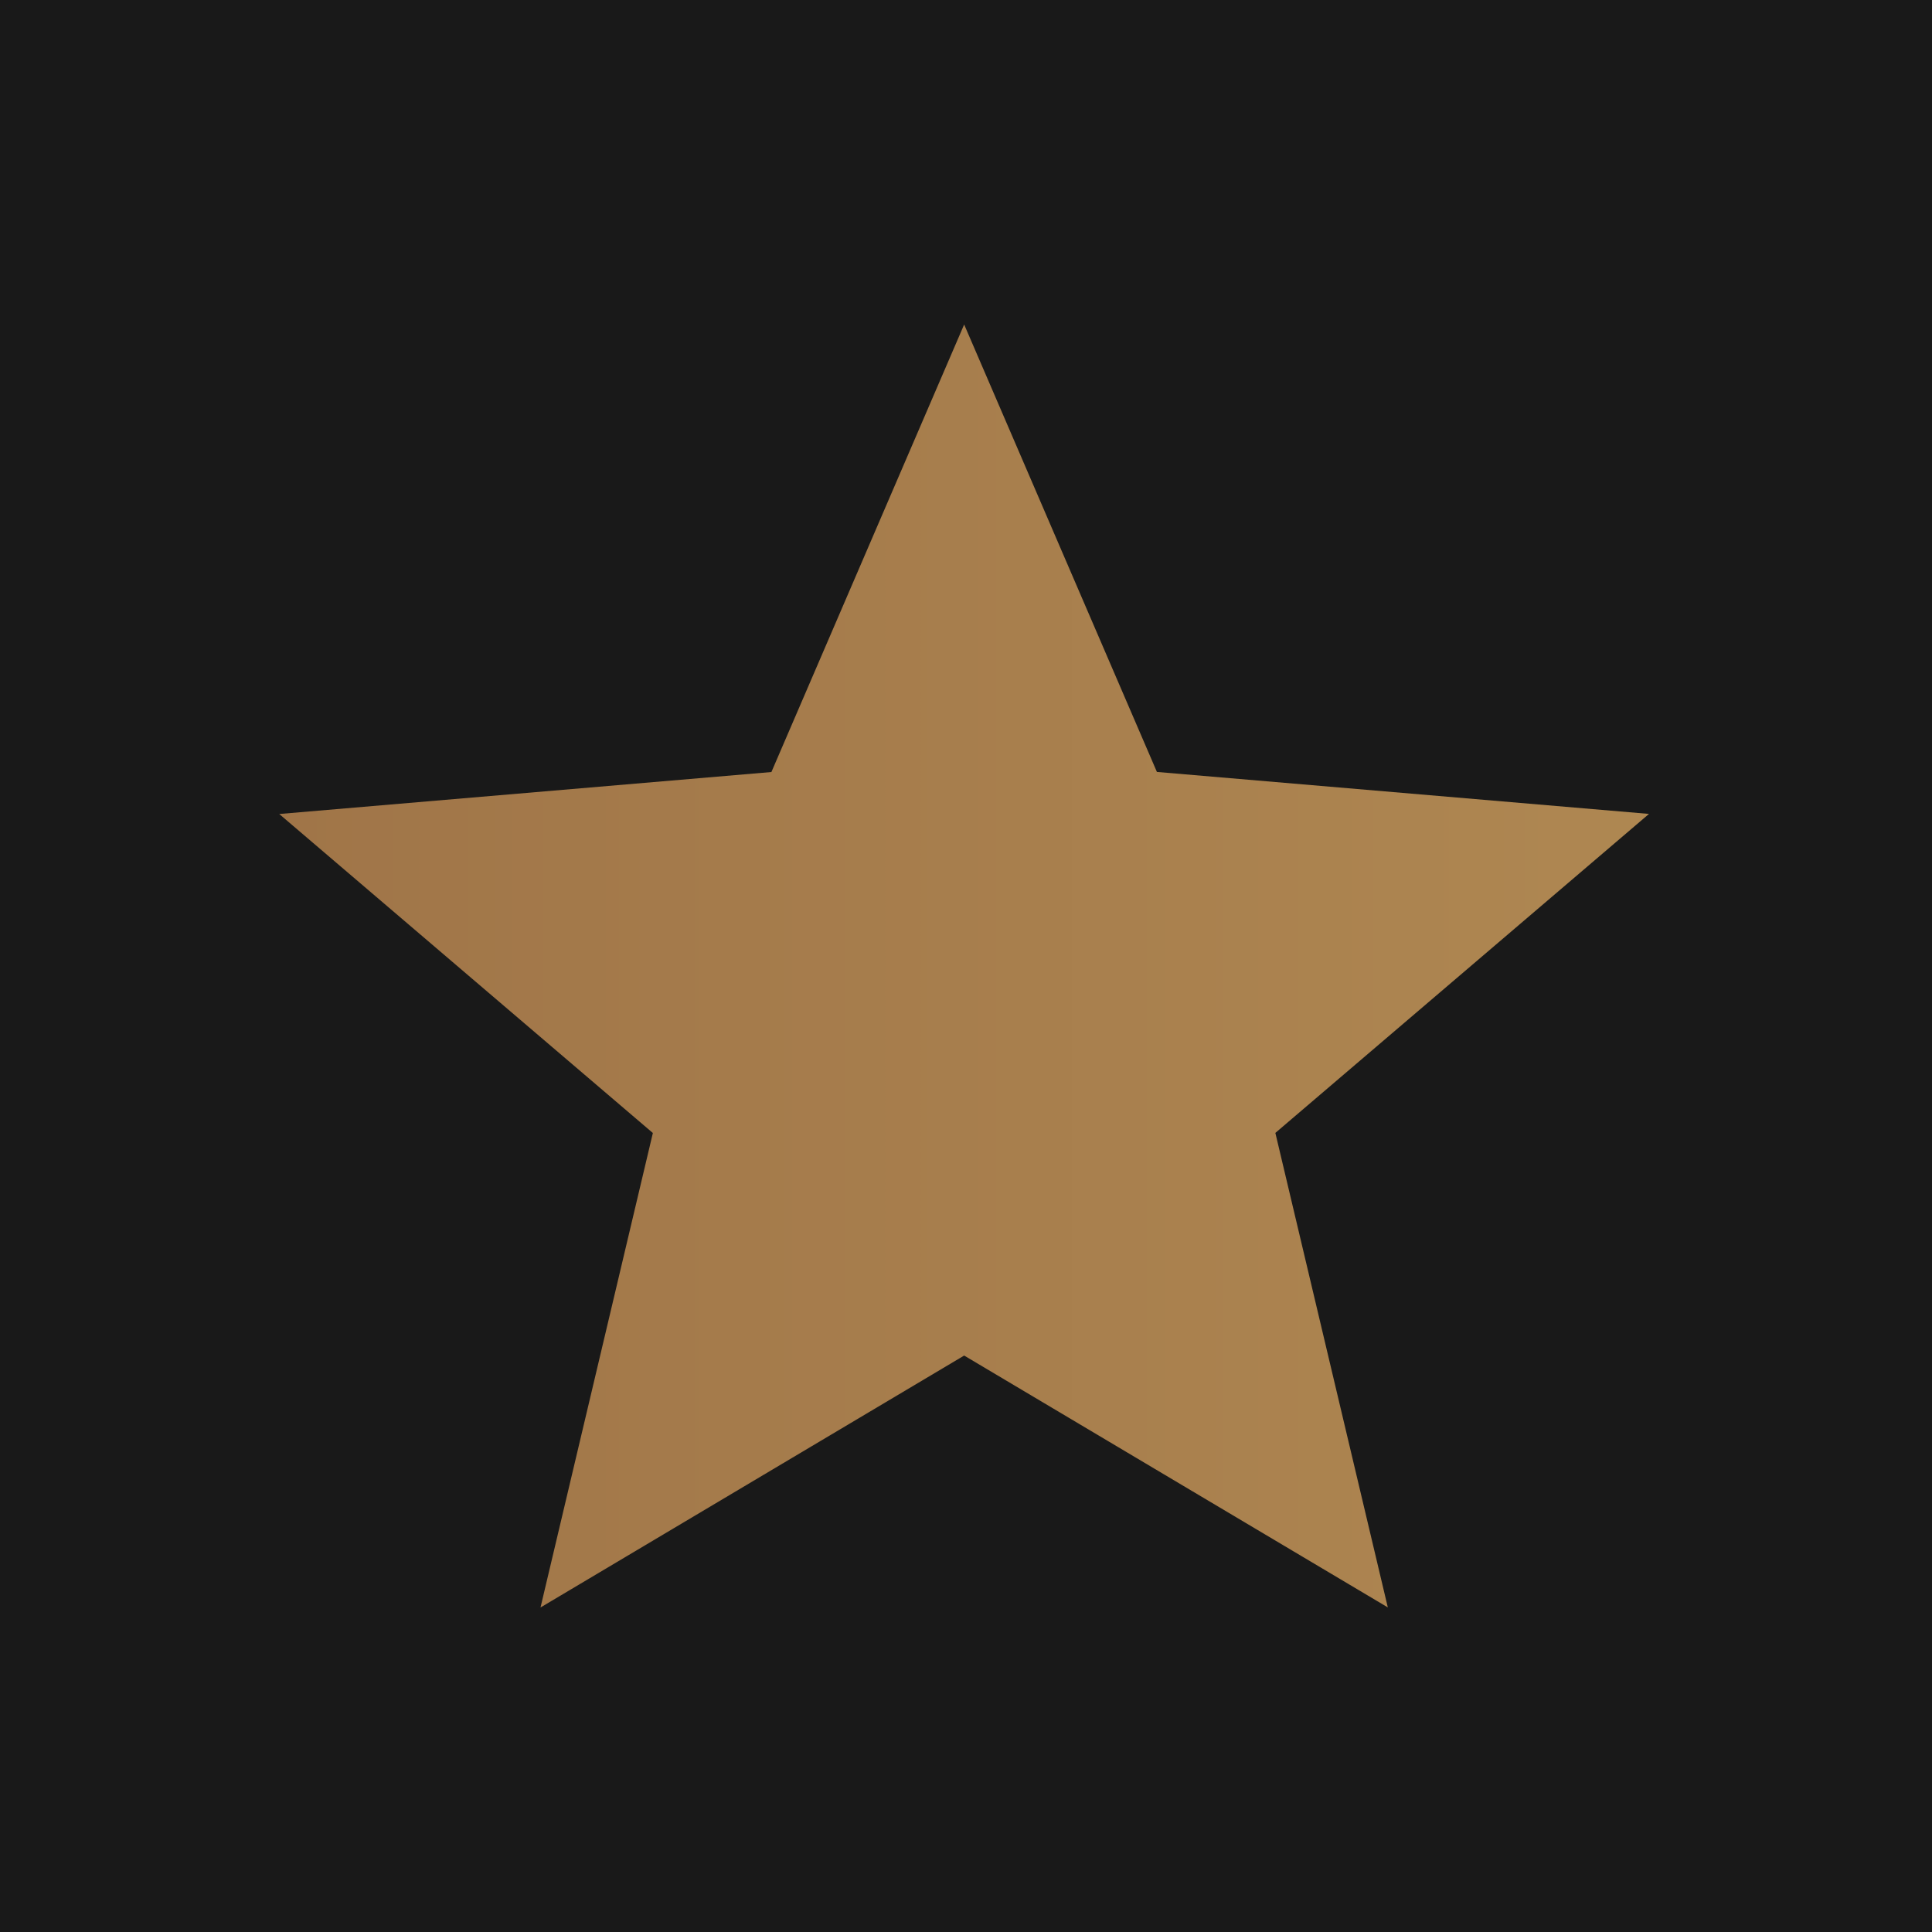 <svg width="512" height="512" viewBox="0 0 512 512" fill="none" xmlns="http://www.w3.org/2000/svg">
<rect width="512" height="512" fill="#191919"/>
<path d="M143.238 426L173.017 300.257L74 215.719L204.43 204.595L255.512 86L306.594 204.572L437 215.695L337.983 300.234L367.786 425.976L255.512 359.235L143.238 426Z" fill="url(#paint0_linear_2337_1357)"/>
<defs>
<linearGradient id="paint0_linear_2337_1357" x1="74" y1="256" x2="2153" y2="256" gradientUnits="userSpaceOnUse">
<stop stop-color="#A07548"/>
<stop offset="0.202" stop-color="#B18A53"/>
<stop offset="0.4" stop-color="#B28D56"/>
<stop offset="0.6" stop-color="#BF985F"/>
<stop offset="0.8" stop-color="#BE9A60"/>
<stop offset="1" stop-color="#A6814B"/>
</linearGradient>
</defs>
</svg>

